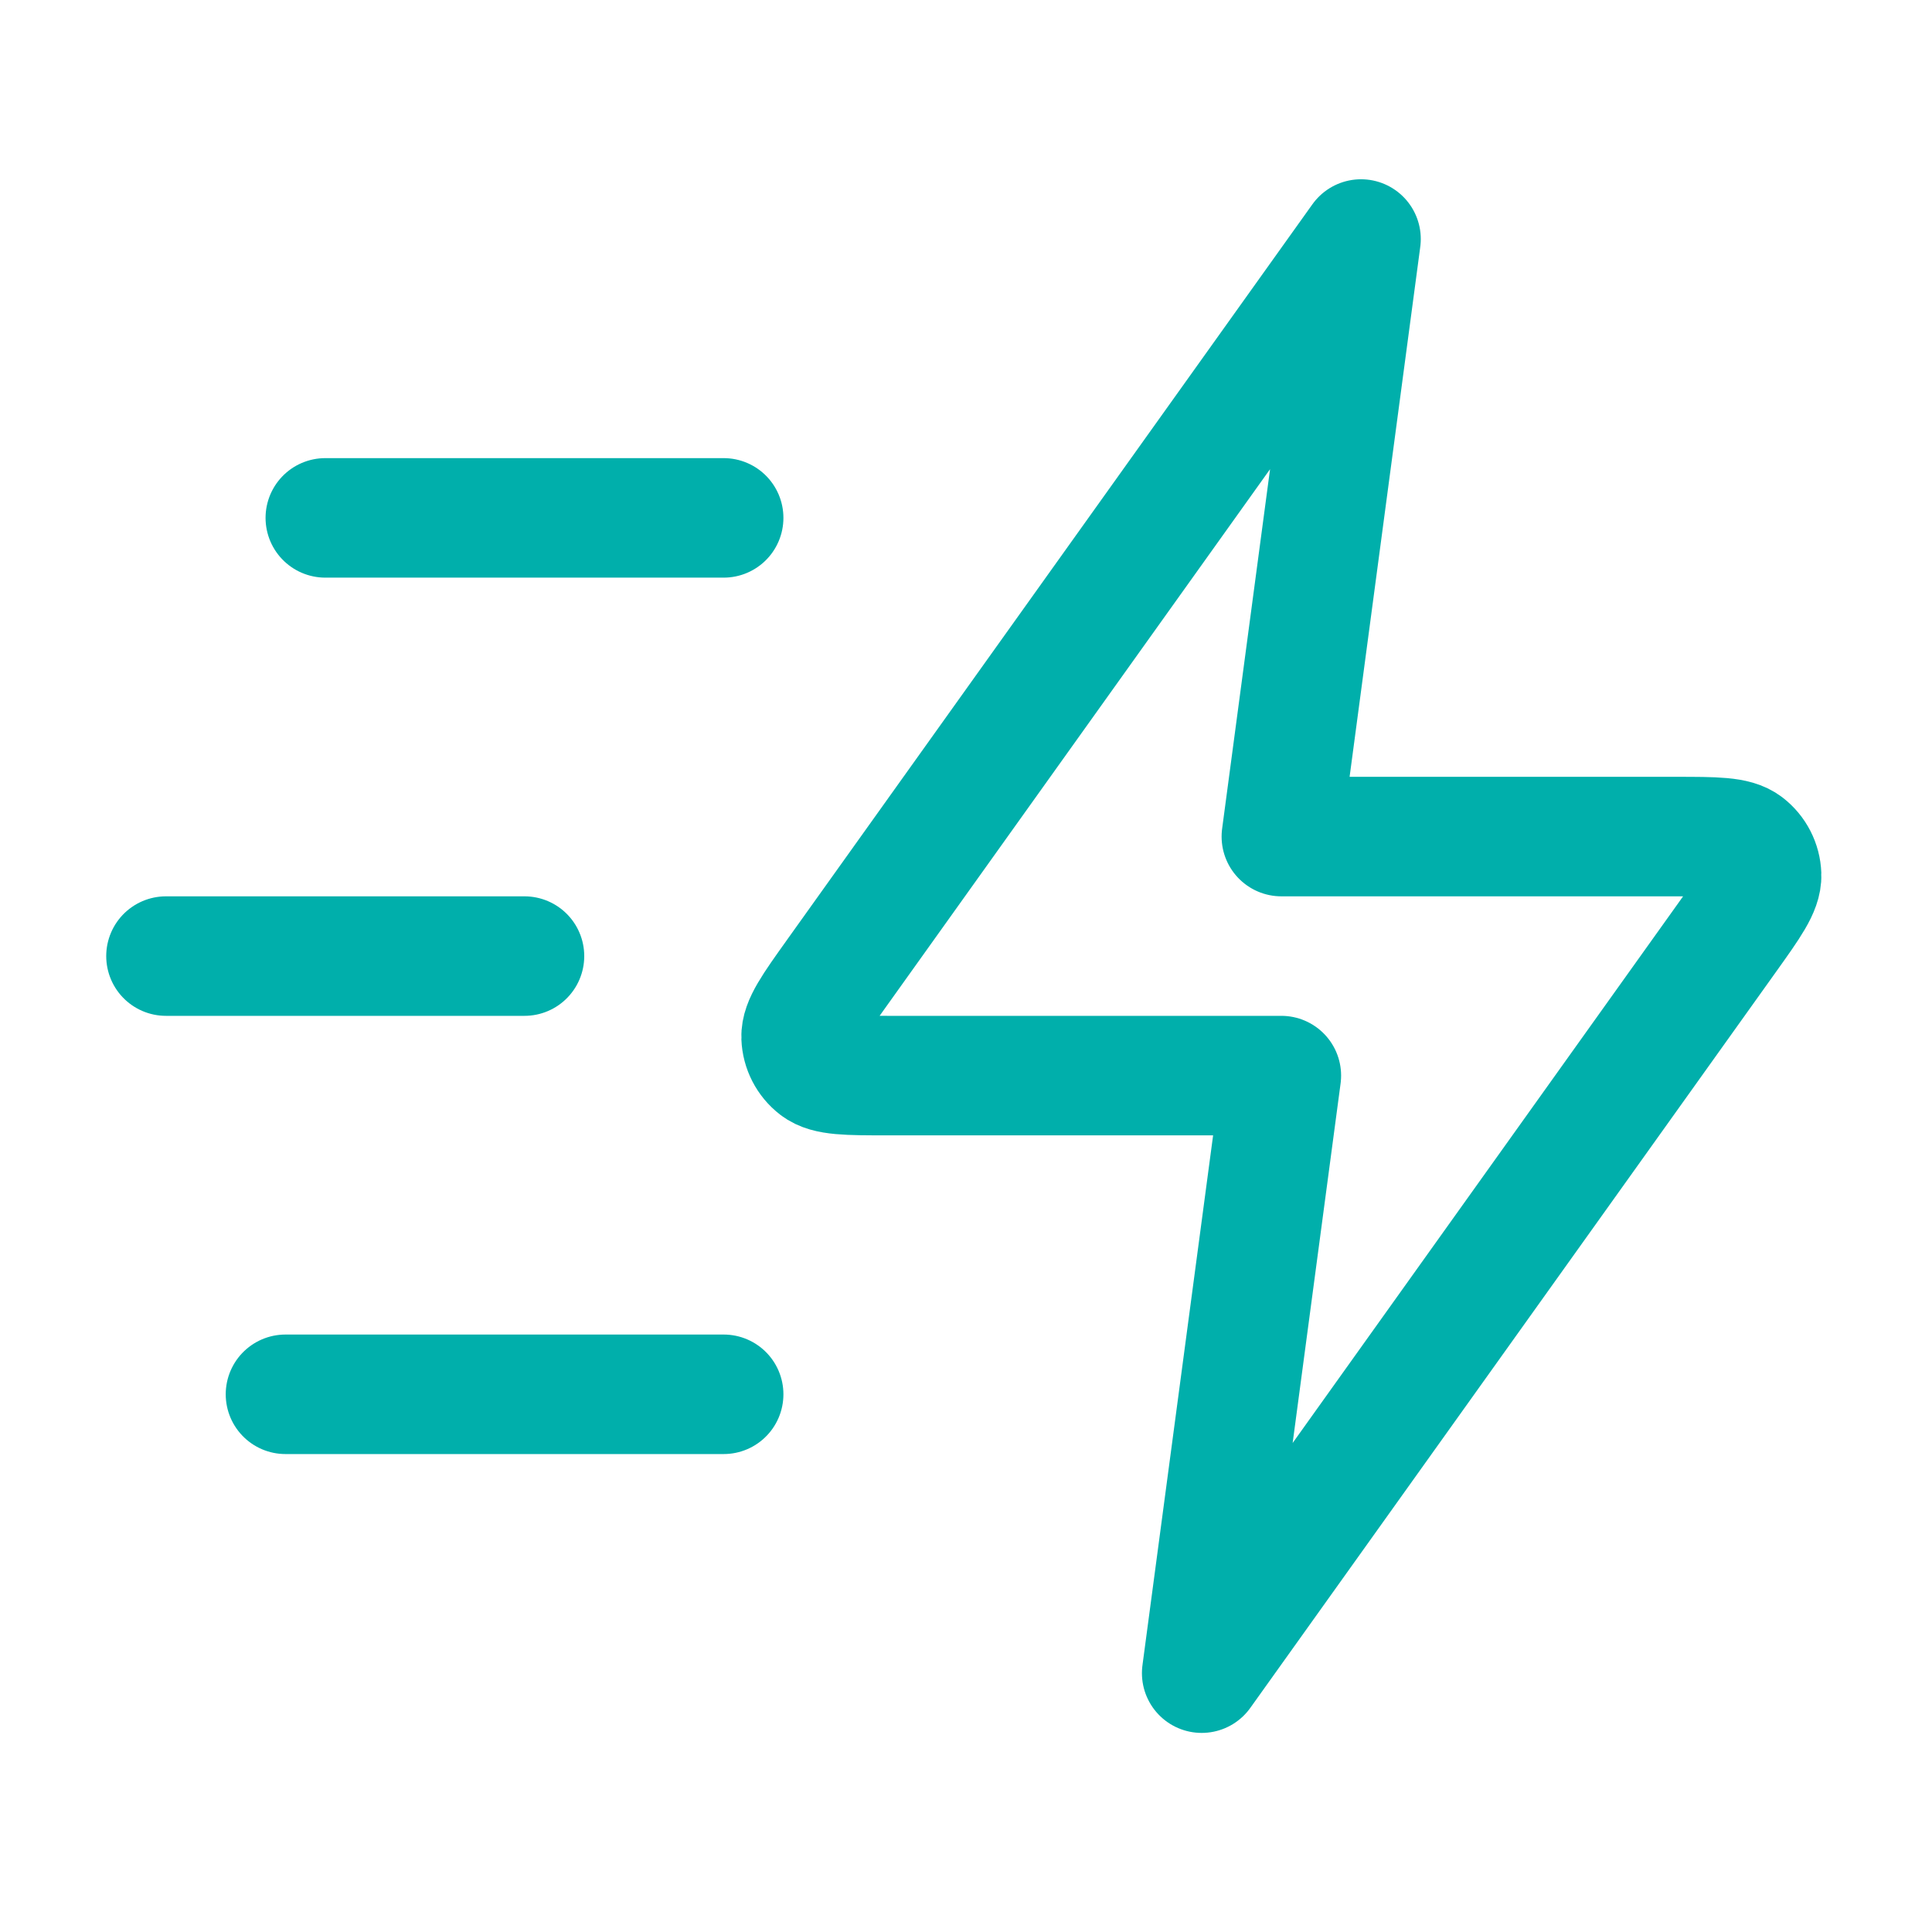 <svg width="97" height="96" viewBox="0 0 97 96" fill="none" xmlns="http://www.w3.org/2000/svg">
<path d="M36.333 70H14.333M26.333 48H8.333M36.333 26H16.333M68.333 12L41.947 48.94C40.78 50.575 40.196 51.392 40.221 52.074C40.243 52.667 40.528 53.221 40.998 53.583C41.538 54 42.542 54 44.551 54H64.333L60.333 84L86.719 47.06C87.887 45.425 88.471 44.608 88.445 43.926C88.424 43.333 88.139 42.779 87.669 42.417C87.129 42 86.124 42 84.115 42H64.333L68.333 12Z" stroke="#00AFAB" stroke-width="6" stroke-linecap="round" stroke-linejoin="round"/>
</svg>
